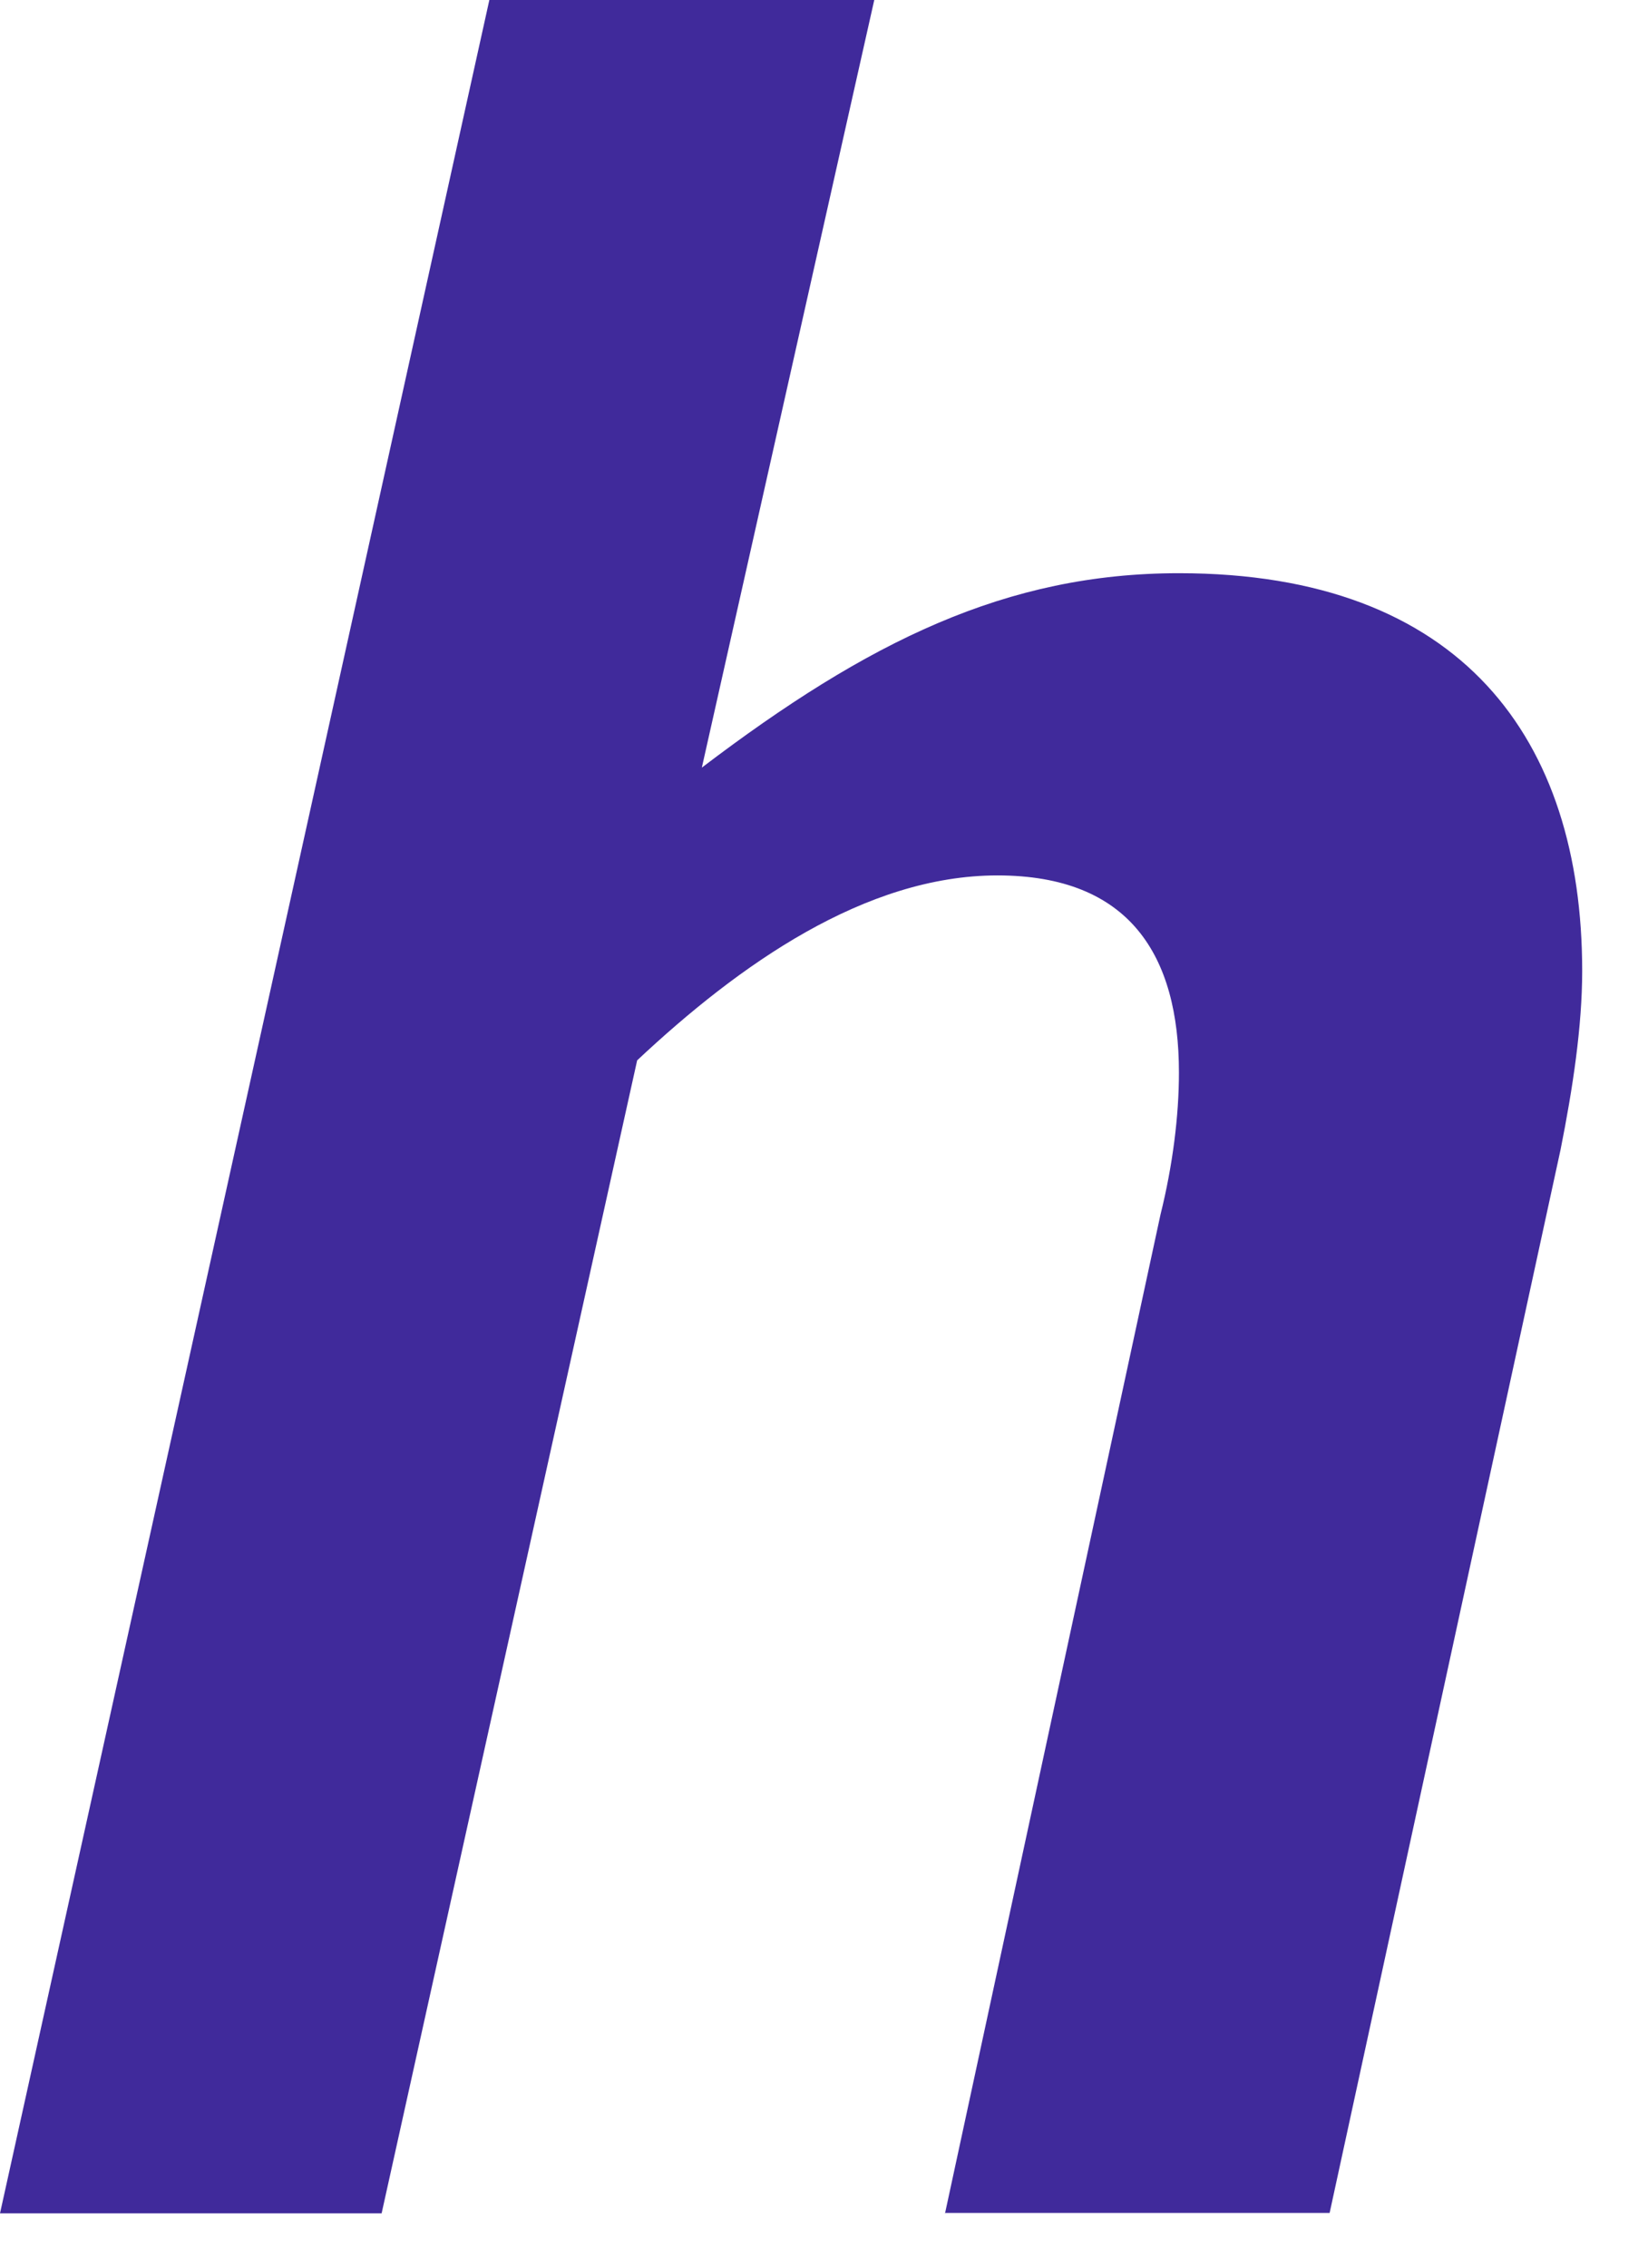 <?xml version="1.0" encoding="utf-8"?>
<svg xmlns="http://www.w3.org/2000/svg" fill="none" height="100%" overflow="visible" preserveAspectRatio="none" style="display: block;" viewBox="0 0 16 22" width="100%">
<path d="M9.175 21.473L11.267 11.783C11.386 11.305 11.446 10.824 11.446 10.406C11.446 9.269 10.968 8.493 9.684 8.493C8.4 8.493 7.175 9.36 6.186 10.287L3.705 21.473H0L4.751 0H8.488L6.814 7.447C8.428 6.221 9.772 5.561 11.446 5.561C14.197 5.561 15.361 7.176 15.361 9.42C15.361 9.957 15.27 10.557 15.151 11.154L12.909 21.469H9.172L9.175 21.473Z" fill="#402A9B" id="Vector"/>
</svg>